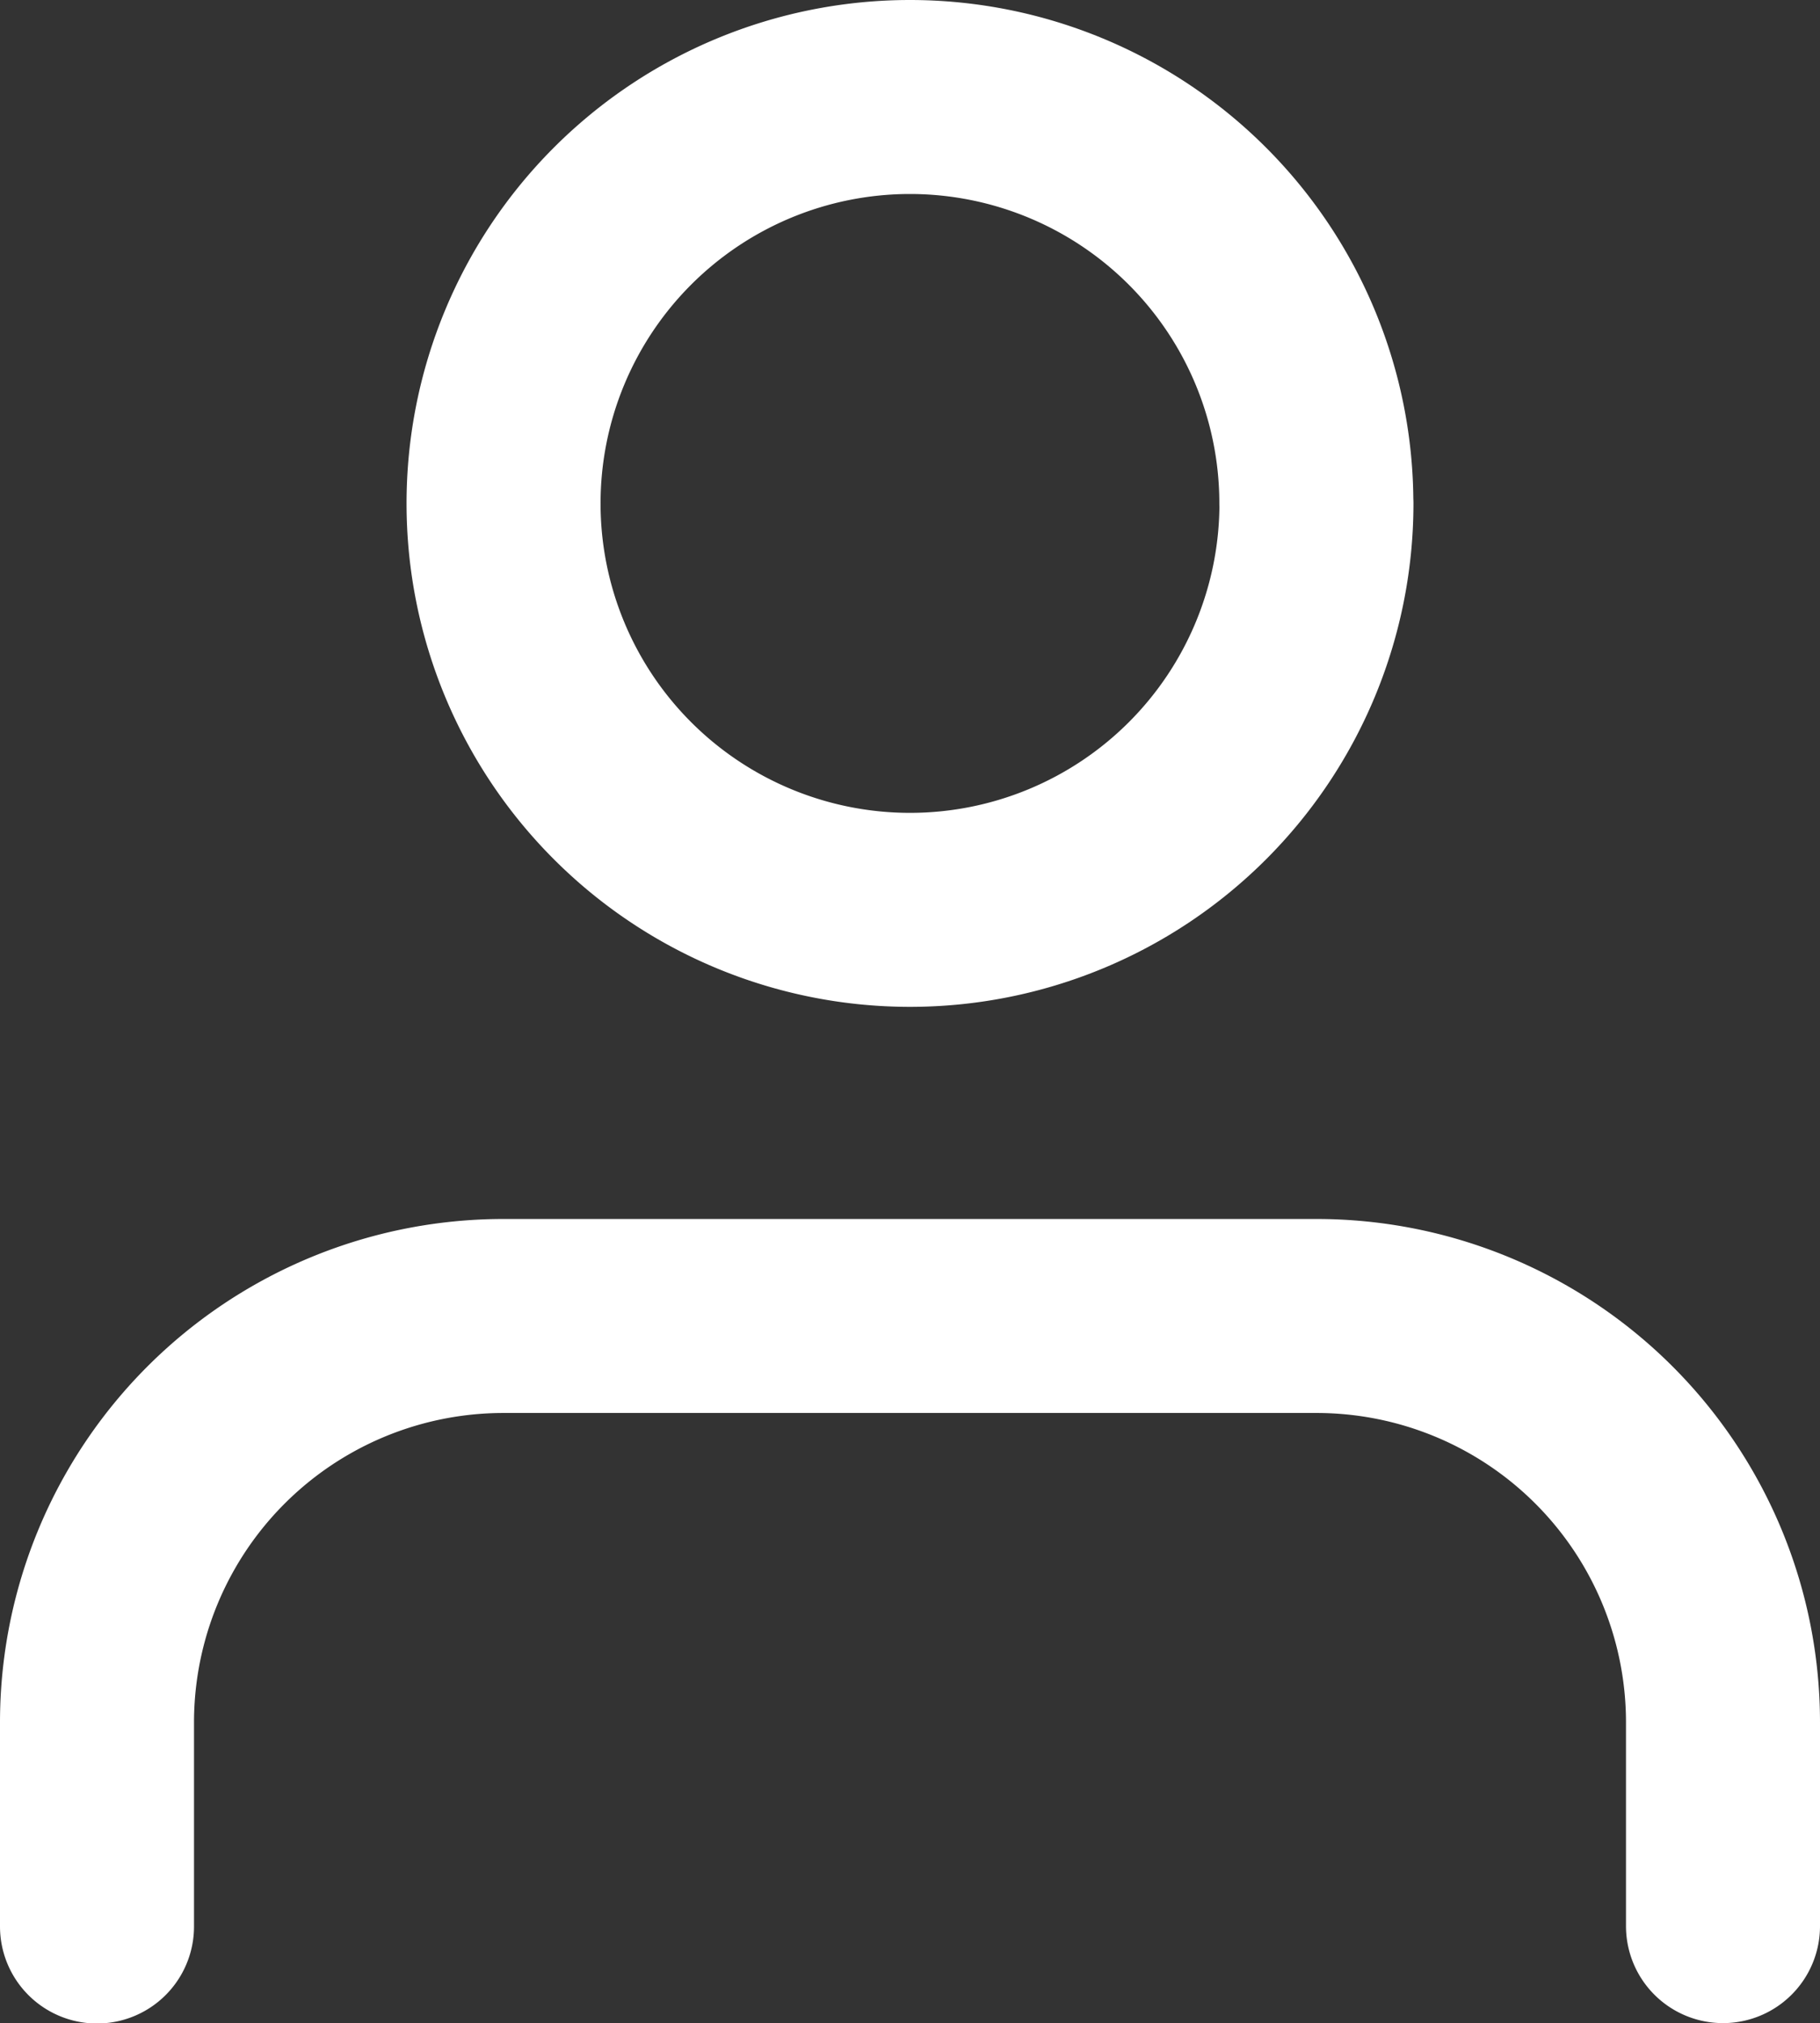 <svg xmlns="http://www.w3.org/2000/svg" width="18.762" height="20.857" viewBox="0 0 18.762 20.857">
  <rect x="0" y="0" width="18.762" height="20.857" fill="#333333" stroke="none"/>
  <g id="Groupe_15" data-name="Groupe 15" transform="translate(-1570 -48.746)">
    <path id="Tracé_22" data-name="Tracé 22" d="M22.762,28.786v-2.1a4.19,4.19,0,0,0-4.19-4.19H10.19A4.19,4.19,0,0,0,6,26.69v2.1" transform="translate(1565 39.817)" fill="none" stroke="#fff" stroke-linecap="round" stroke-linejoin="round" stroke-width="2"/>
    <path id="Tracé_23" data-name="Tracé 23" d="M20.381,8.69A4.19,4.19,0,1,1,16.19,4.5a4.19,4.19,0,0,1,4.19,4.19Z" transform="translate(1563.19 45.246)" fill="none" stroke="#fff" stroke-linecap="round" stroke-linejoin="round" stroke-width="2"/>
  </g>
</svg>
